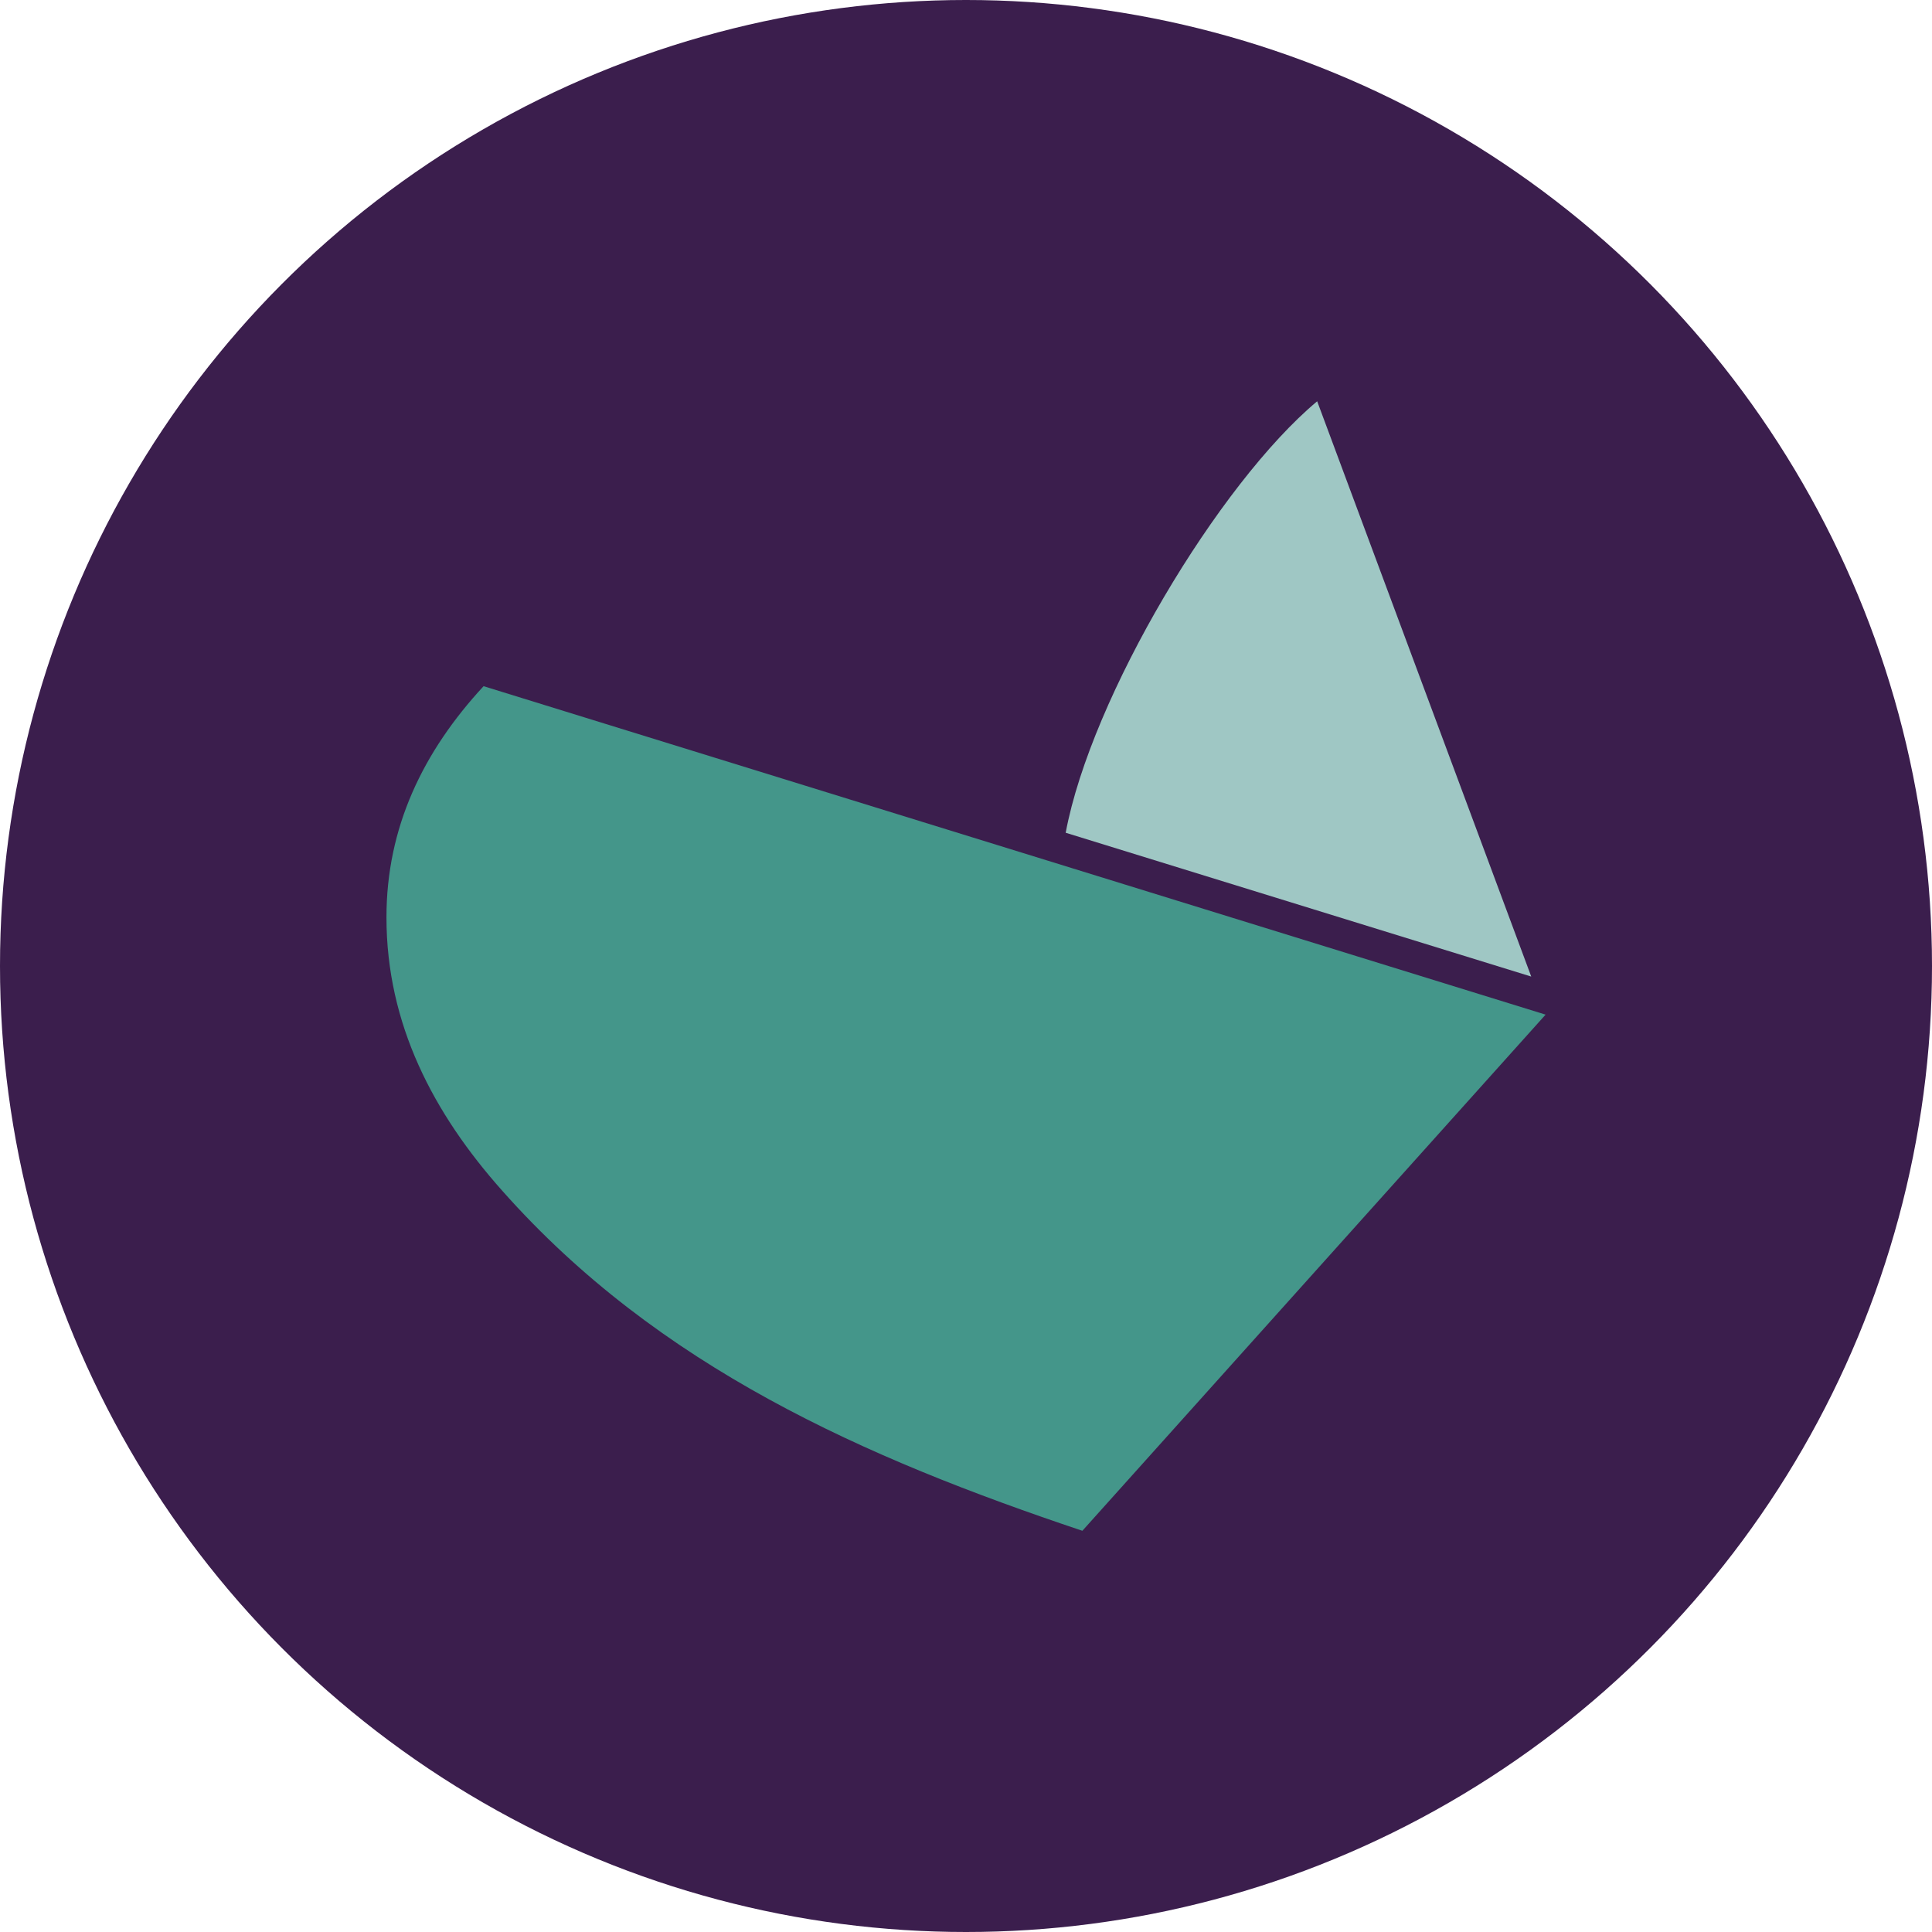 <?xml version='1.0' encoding='utf-8'?>
<svg xmlns="http://www.w3.org/2000/svg" id="Layer_1" data-name="Layer 1" viewBox="0 0 300 300" width="300" height="300"><defs><clipPath id="bz_circular_clip"><circle cx="150.0" cy="150.0" r="150.0" /></clipPath></defs><g clip-path="url(#bz_circular_clip)"><rect x="-0.5" y="-0.5" width="301" height="301" fill="#3b1e4d" /><path d="M75.09,106.55l164.91,51-71.93,80.15c-33.88-11.35-65.85-25.48-90.06-52.78-10.69-12-18-25.88-18-42.46C60,128.47,65.7,116.7,75.09,106.55Z" fill="#44968a" /><path d="M165.48,129.31c3.94-21.1,23.79-54.24,39.05-67l33.24,89.33Z" fill="#9fc7c4" /></g></svg>